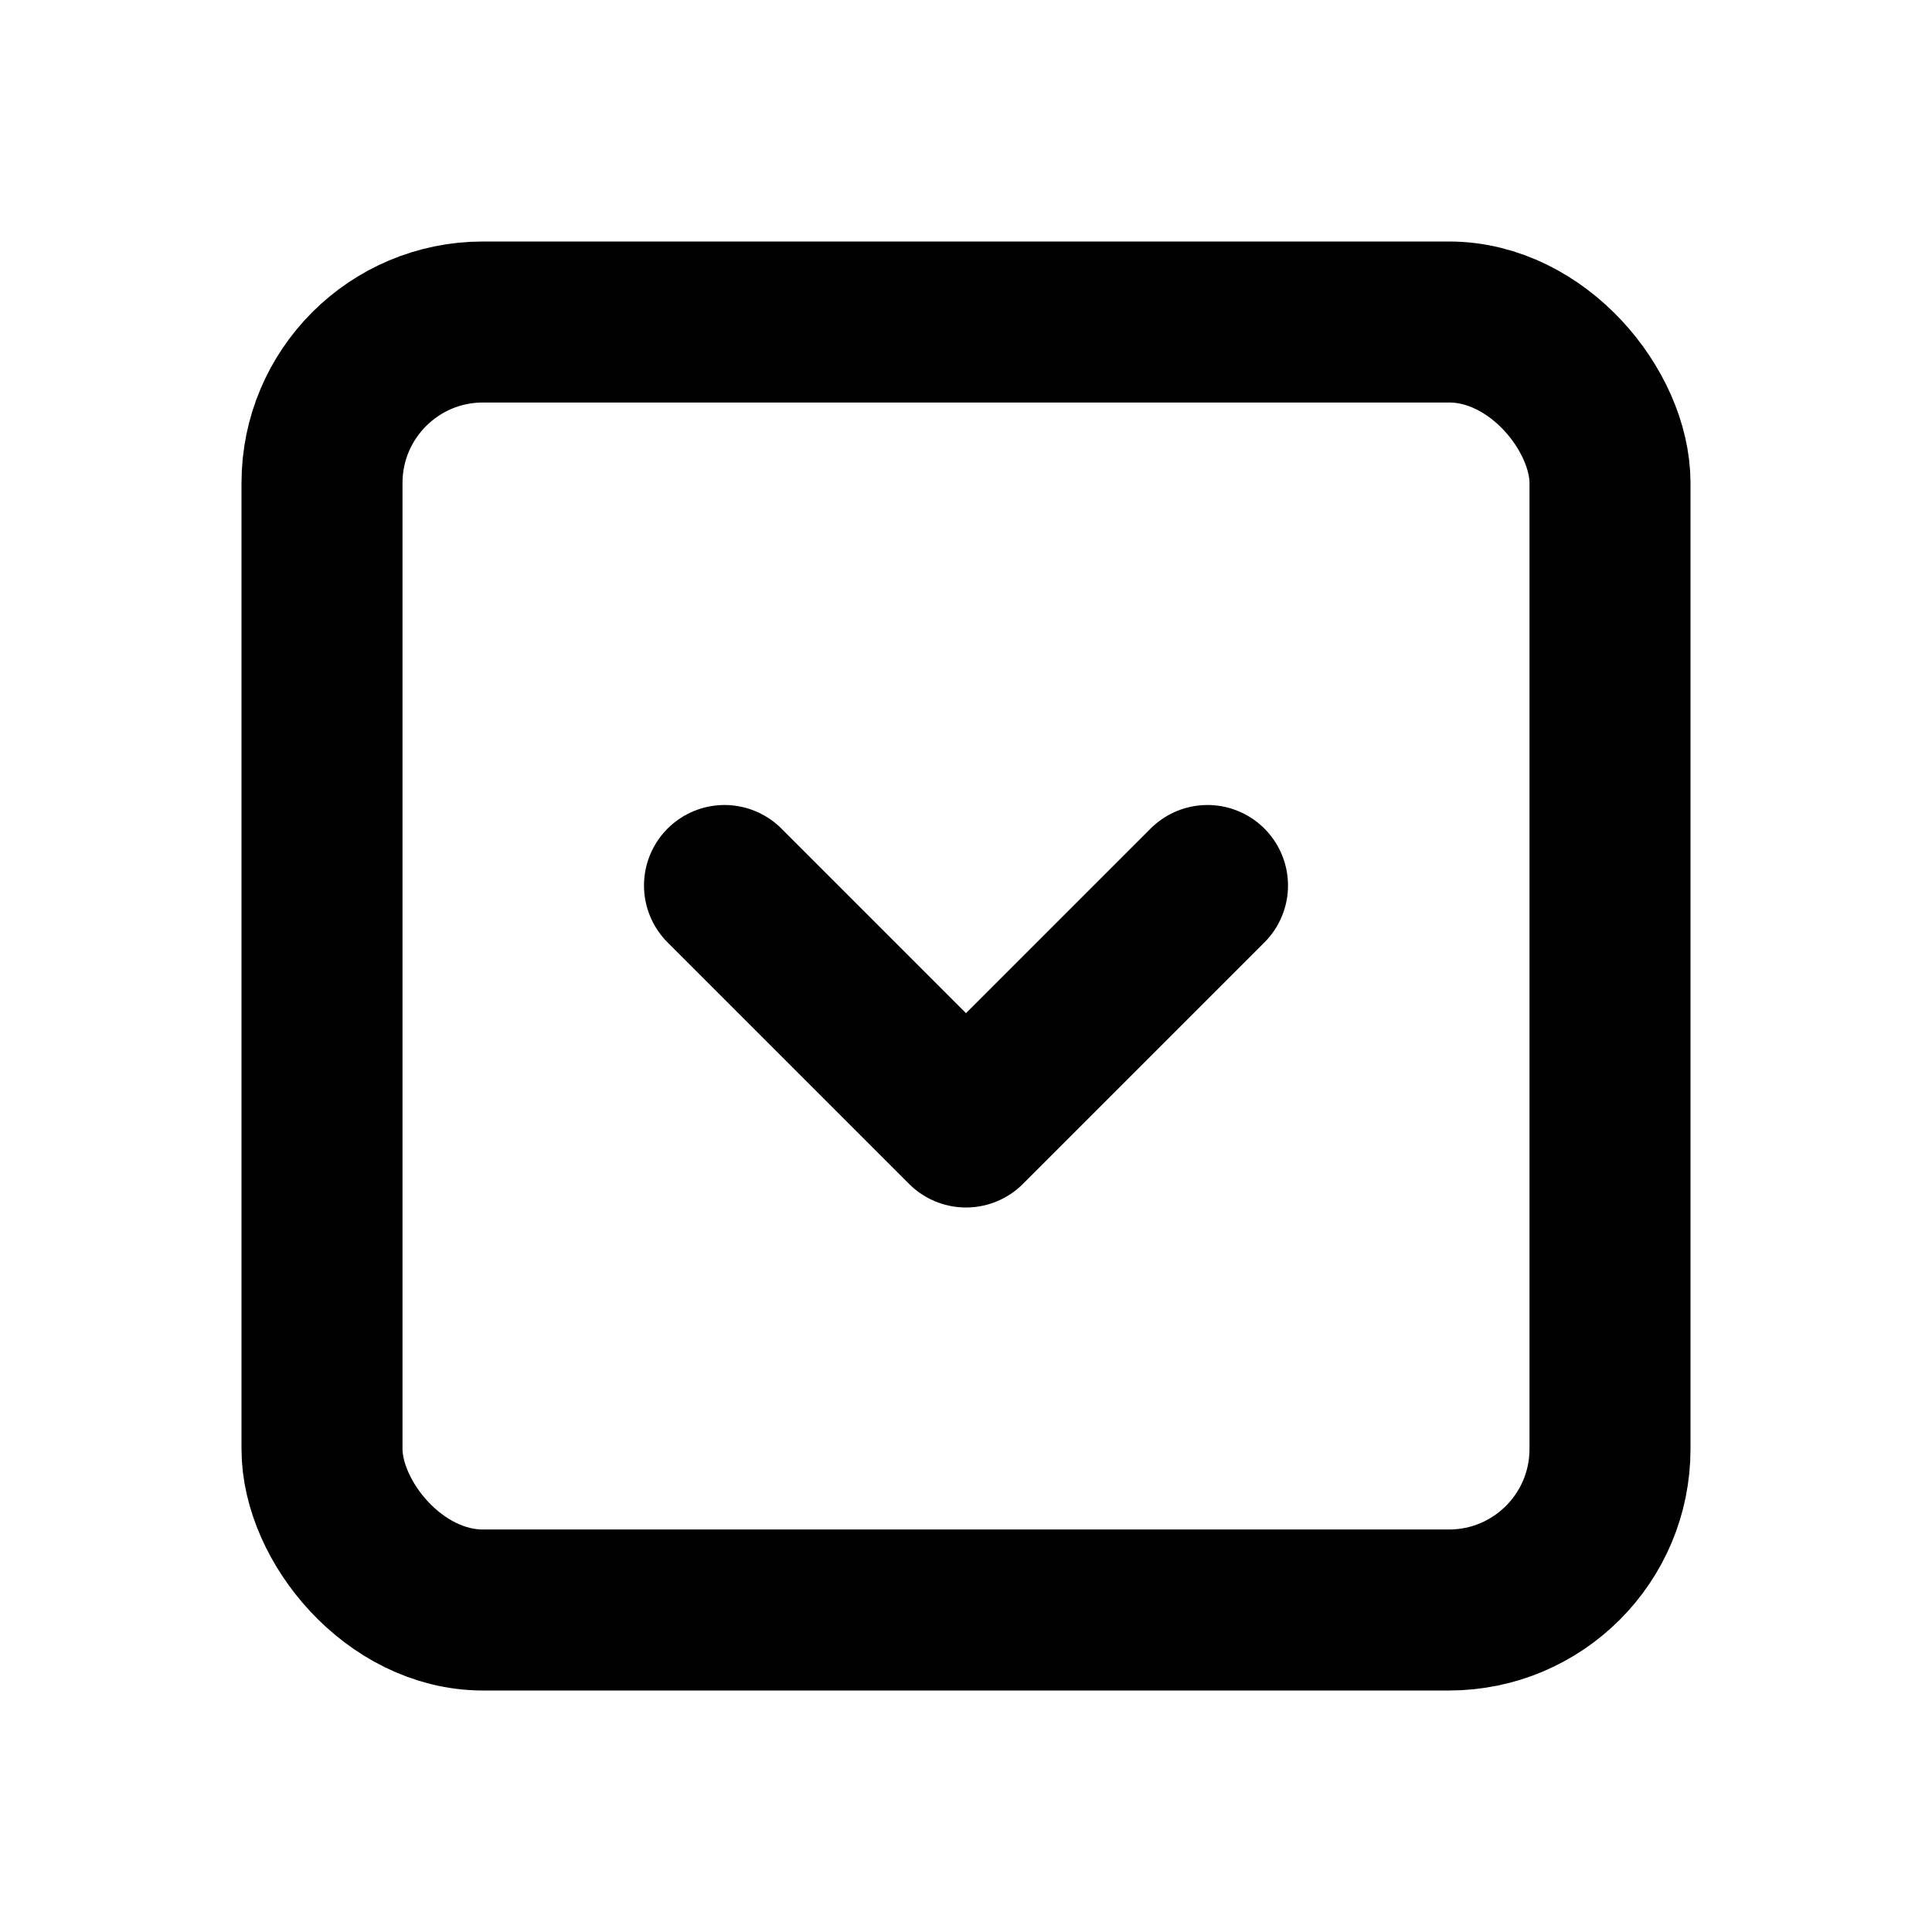 <svg xmlns="http://www.w3.org/2000/svg" class="icon icon-tabler icon-tabler-select" width="24" height="24" viewBox="0 0 24 24" stroke-width="2" stroke="currentColor" fill="none" stroke-linecap="round" stroke-linejoin="round">
  <path stroke="none" d="M0 0h24v24H0z" fill="none"/>
  <rect x="4" y="4" width="16" height="16" rx="2" />
  <path d="M9 11l3 3l3 -3" />
</svg>


